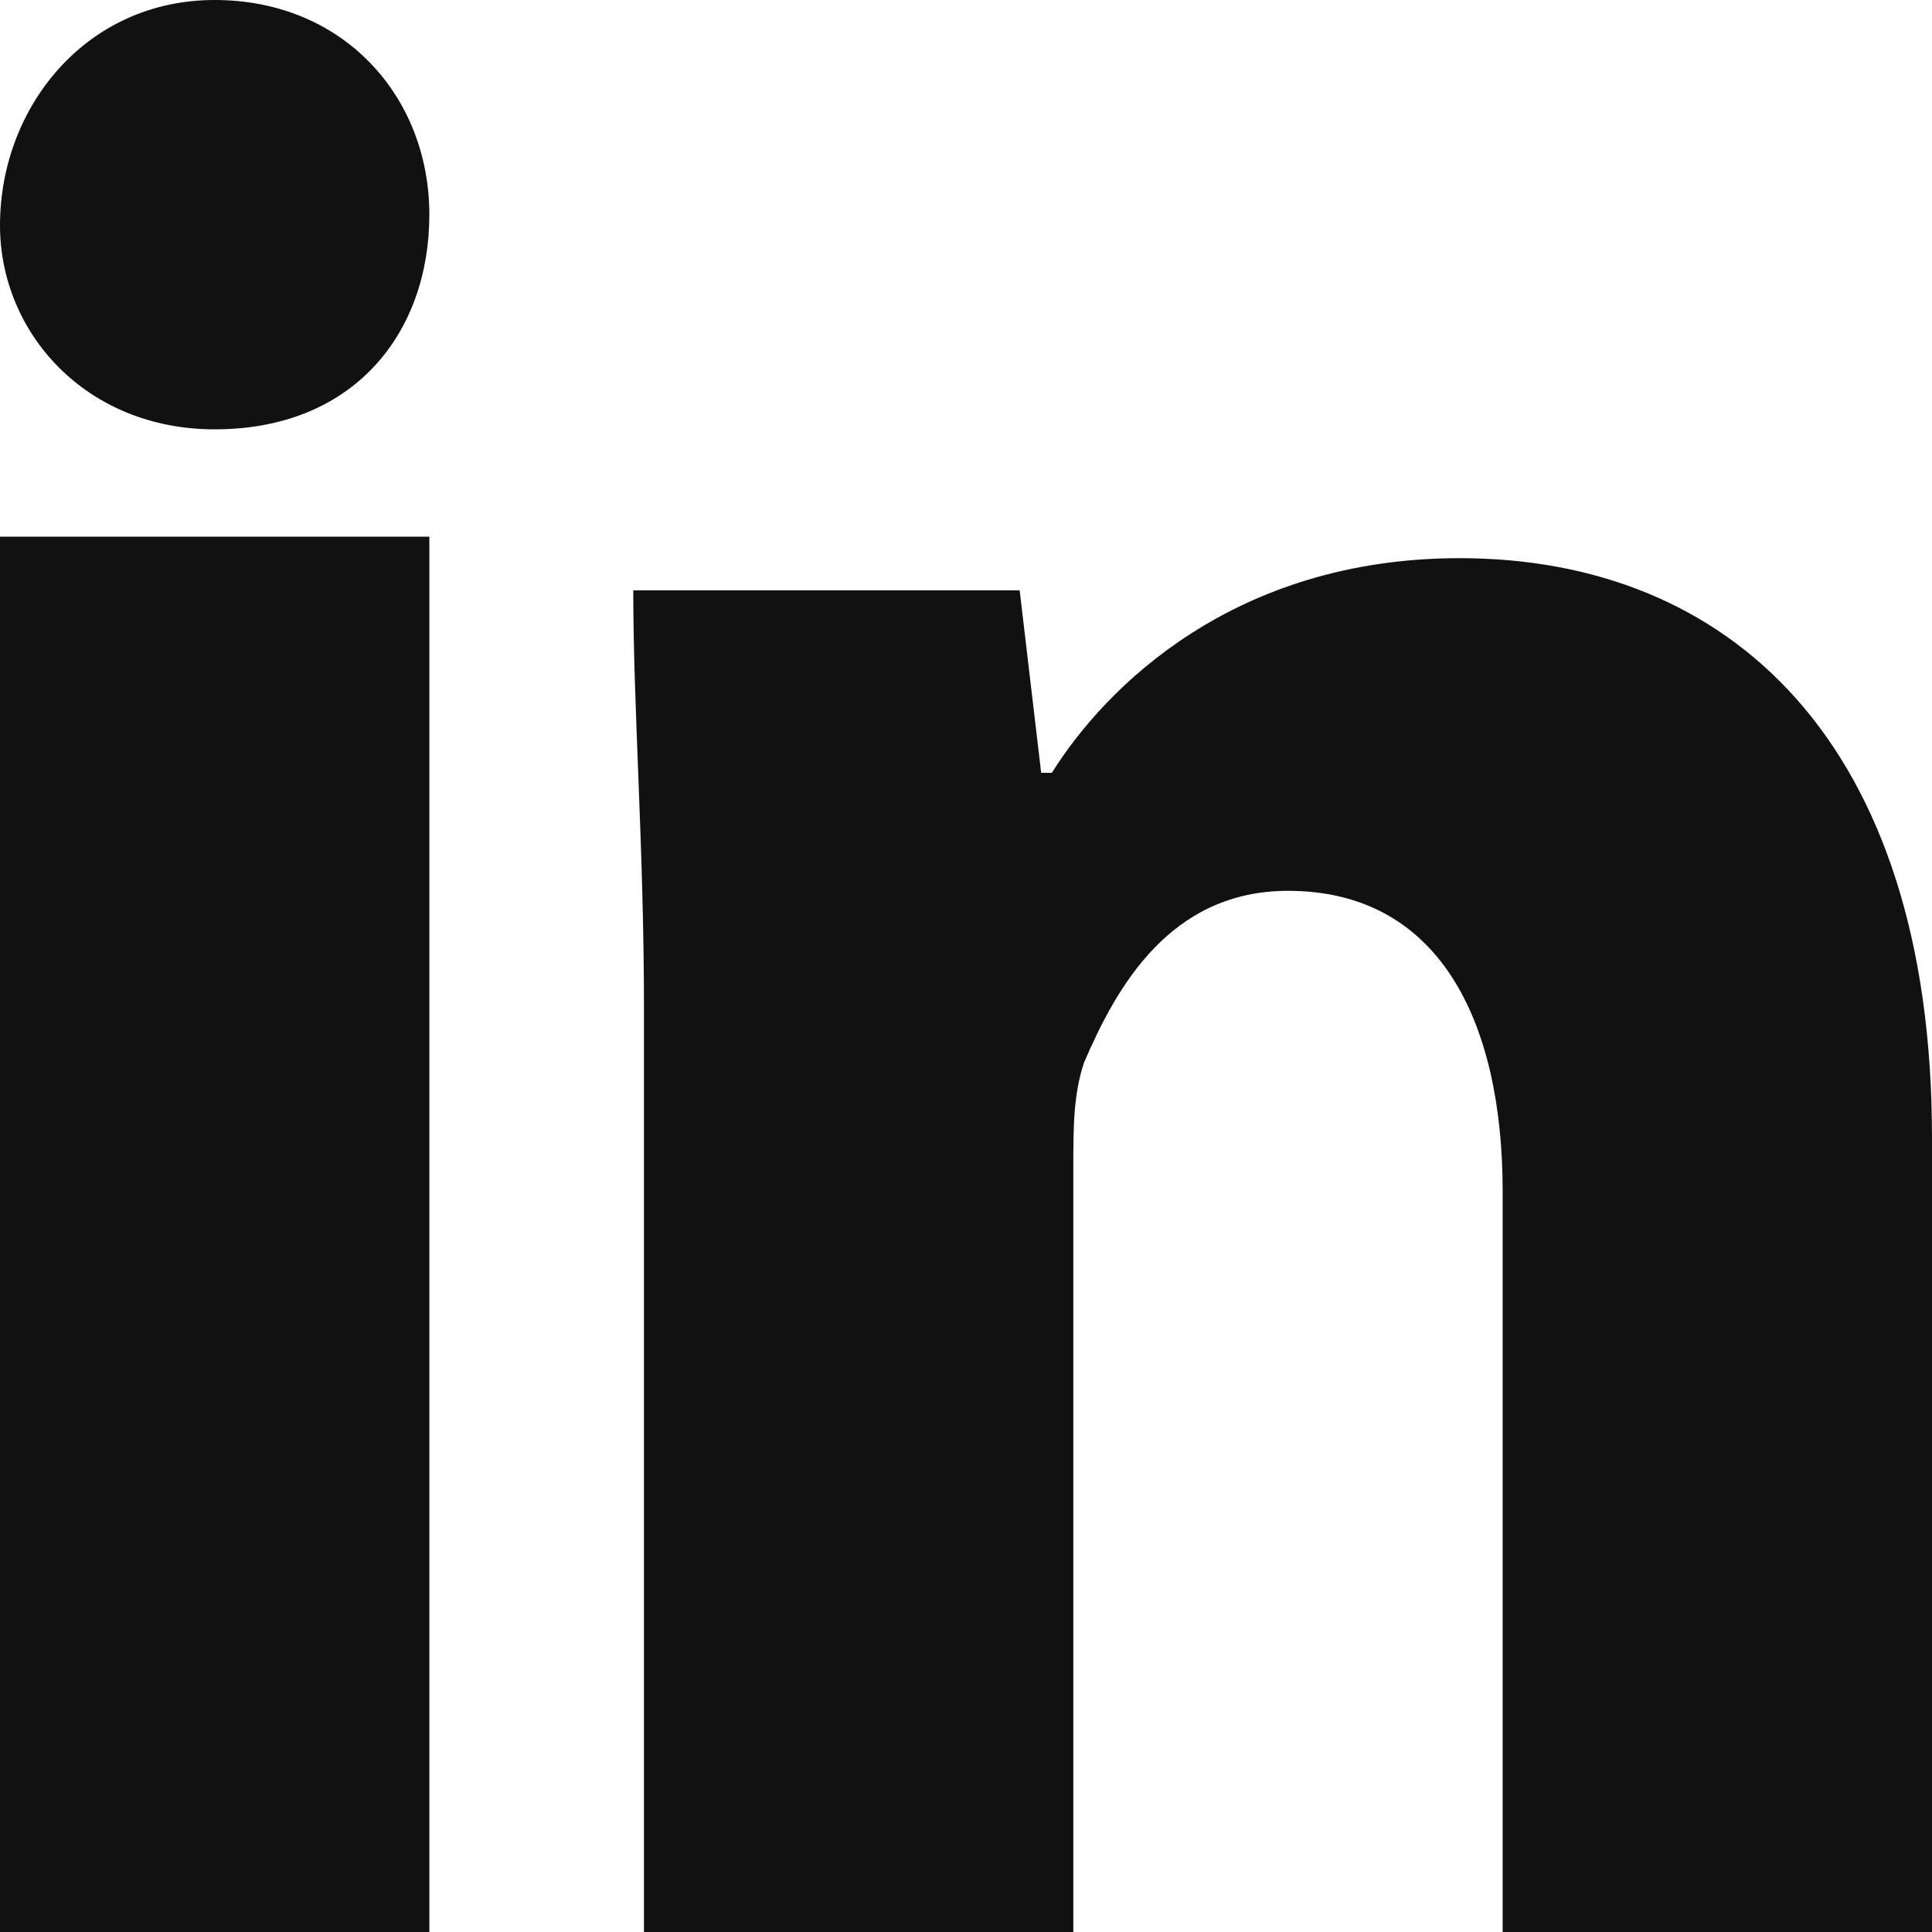 <?xml version="1.0" encoding="UTF-8"?>
<svg width="22px" height="22px" viewBox="0 0 22 22" version="1.1" xmlns="http://www.w3.org/2000/svg" xmlns:xlink="http://www.w3.org/1999/xlink">
    <!-- Generator: Sketch 50 (54983) - http://www.bohemiancoding.com/sketch -->
    <title>linkedin</title>
    <desc>Created with Sketch.</desc>
    <defs></defs>
    <g id="Page-1" stroke="none" stroke-width="1" fill="none" fill-rule="evenodd">
        <g id="Desktop-HD-Copy-5" transform="translate(-764, -2802)" fill="#111111" fill-rule="nonzero">
            <g id="linkedin" transform="translate(764, 2802)">
                <path d="M4.889,2.444 C4.889,3.789 4.033,4.889 2.444,4.889 C0.978,4.889 0,3.789 0,2.567 C0,1.222 0.978,0 2.444,0 C3.911,0 4.889,1.1 4.889,2.444 Z M0,22 L4.889,22 L4.889,6.111 L0,6.111 L0,22 Z M16.622,6.356 C14.056,6.356 12.589,7.822 11.978,8.8 L11.856,8.8 L11.611,6.722 L7.211,6.722 C7.211,8.067 7.333,9.656 7.333,11.489 L7.333,22 L12.222,22 L12.222,13.322 C12.222,12.833 12.222,12.467 12.344,12.1 C12.711,11.244 13.322,10.144 14.667,10.144 C16.378,10.144 17.111,11.611 17.111,13.567 L17.111,22 L22,22 L22,12.956 C22,8.433 19.678,6.356 16.622,6.356 Z" id="Shape"></path>
            </g>
        </g>
    </g>
</svg>
